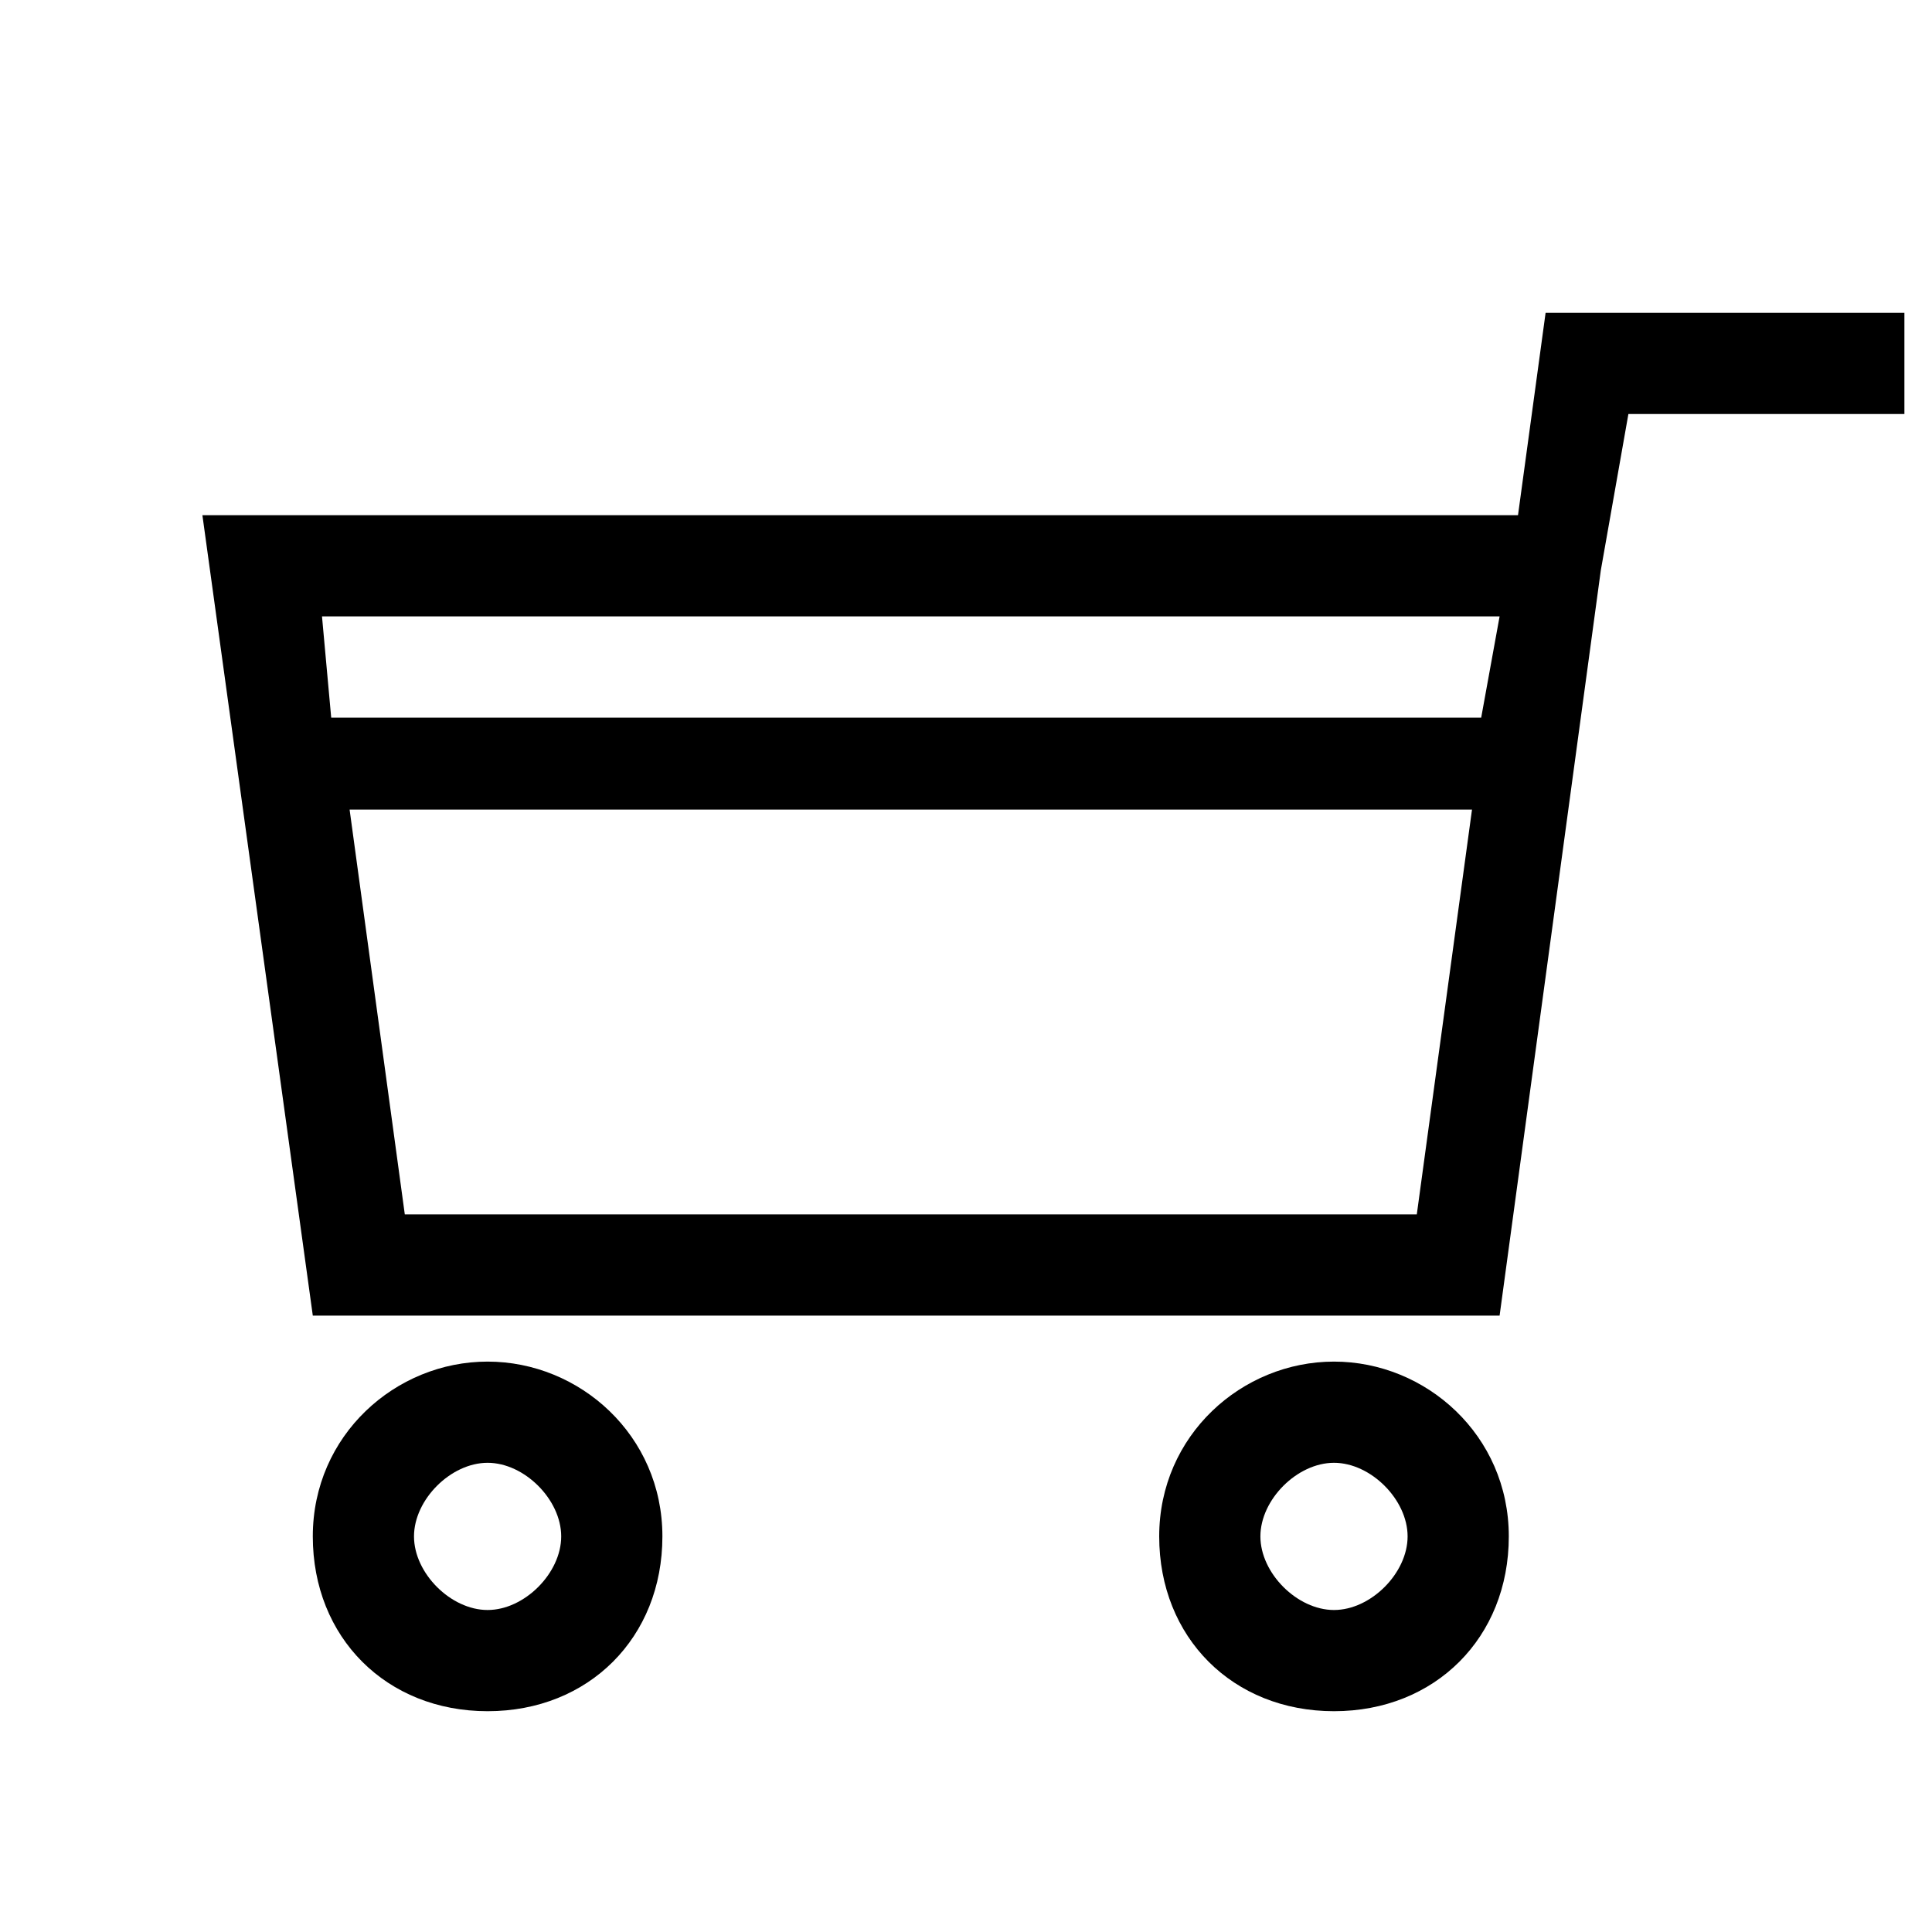 <?xml version="1.0" encoding="utf-8"?>
<!-- Generator: Adobe Illustrator 26.2.1, SVG Export Plug-In . SVG Version: 6.00 Build 0)  -->
<svg version="1.1" id="レイヤー_1" xmlns="http://www.w3.org/2000/svg" xmlns:xlink="http://www.w3.org/1999/xlink" x="0px"
	 y="0px" viewBox="0 0 21 21" style="enable-background:new 0 0 21 21;" xml:space="preserve">
<path d="M5.3,14.8c-1,0-1.9,0.8-1.9,1.9s0.8,1.9,1.9,1.9s1.9-0.8,1.9-1.9S6.3,14.8,5.3,14.8z M5.3,17.5c-0.4,0-0.8-0.4-0.8-0.8
	c0-0.4,0.4-0.8,0.8-0.8s0.8,0.4,0.8,0.8C6.1,17.1,5.7,17.5,5.3,17.5z M14.5,14.8c-1,0-1.9,0.8-1.9,1.9s0.8,1.9,1.9,1.9
	s1.9-0.8,1.9-1.9S15.5,14.8,14.5,14.8z M14.5,17.5c-0.4,0-0.8-0.4-0.8-0.8c0-0.4,0.4-0.8,0.8-0.8c0.4,0,0.8,0.4,0.8,0.8
	C15.3,17.1,14.9,17.5,14.5,17.5z M16.8,3.4l-0.3,2.2H2.2l1.2,8.7h12.9l1.1-8.1l0.3-1.7h3V3.4C20.7,3.4,16.8,3.4,16.8,3.4z M16.3,6.7
	l-0.2,1.1H3.6L3.5,6.7H16.3z M4.4,13.2L3.8,8.8H16l-0.6,4.4C15.4,13.2,4.4,13.2,4.4,13.2z"/>
</svg>
